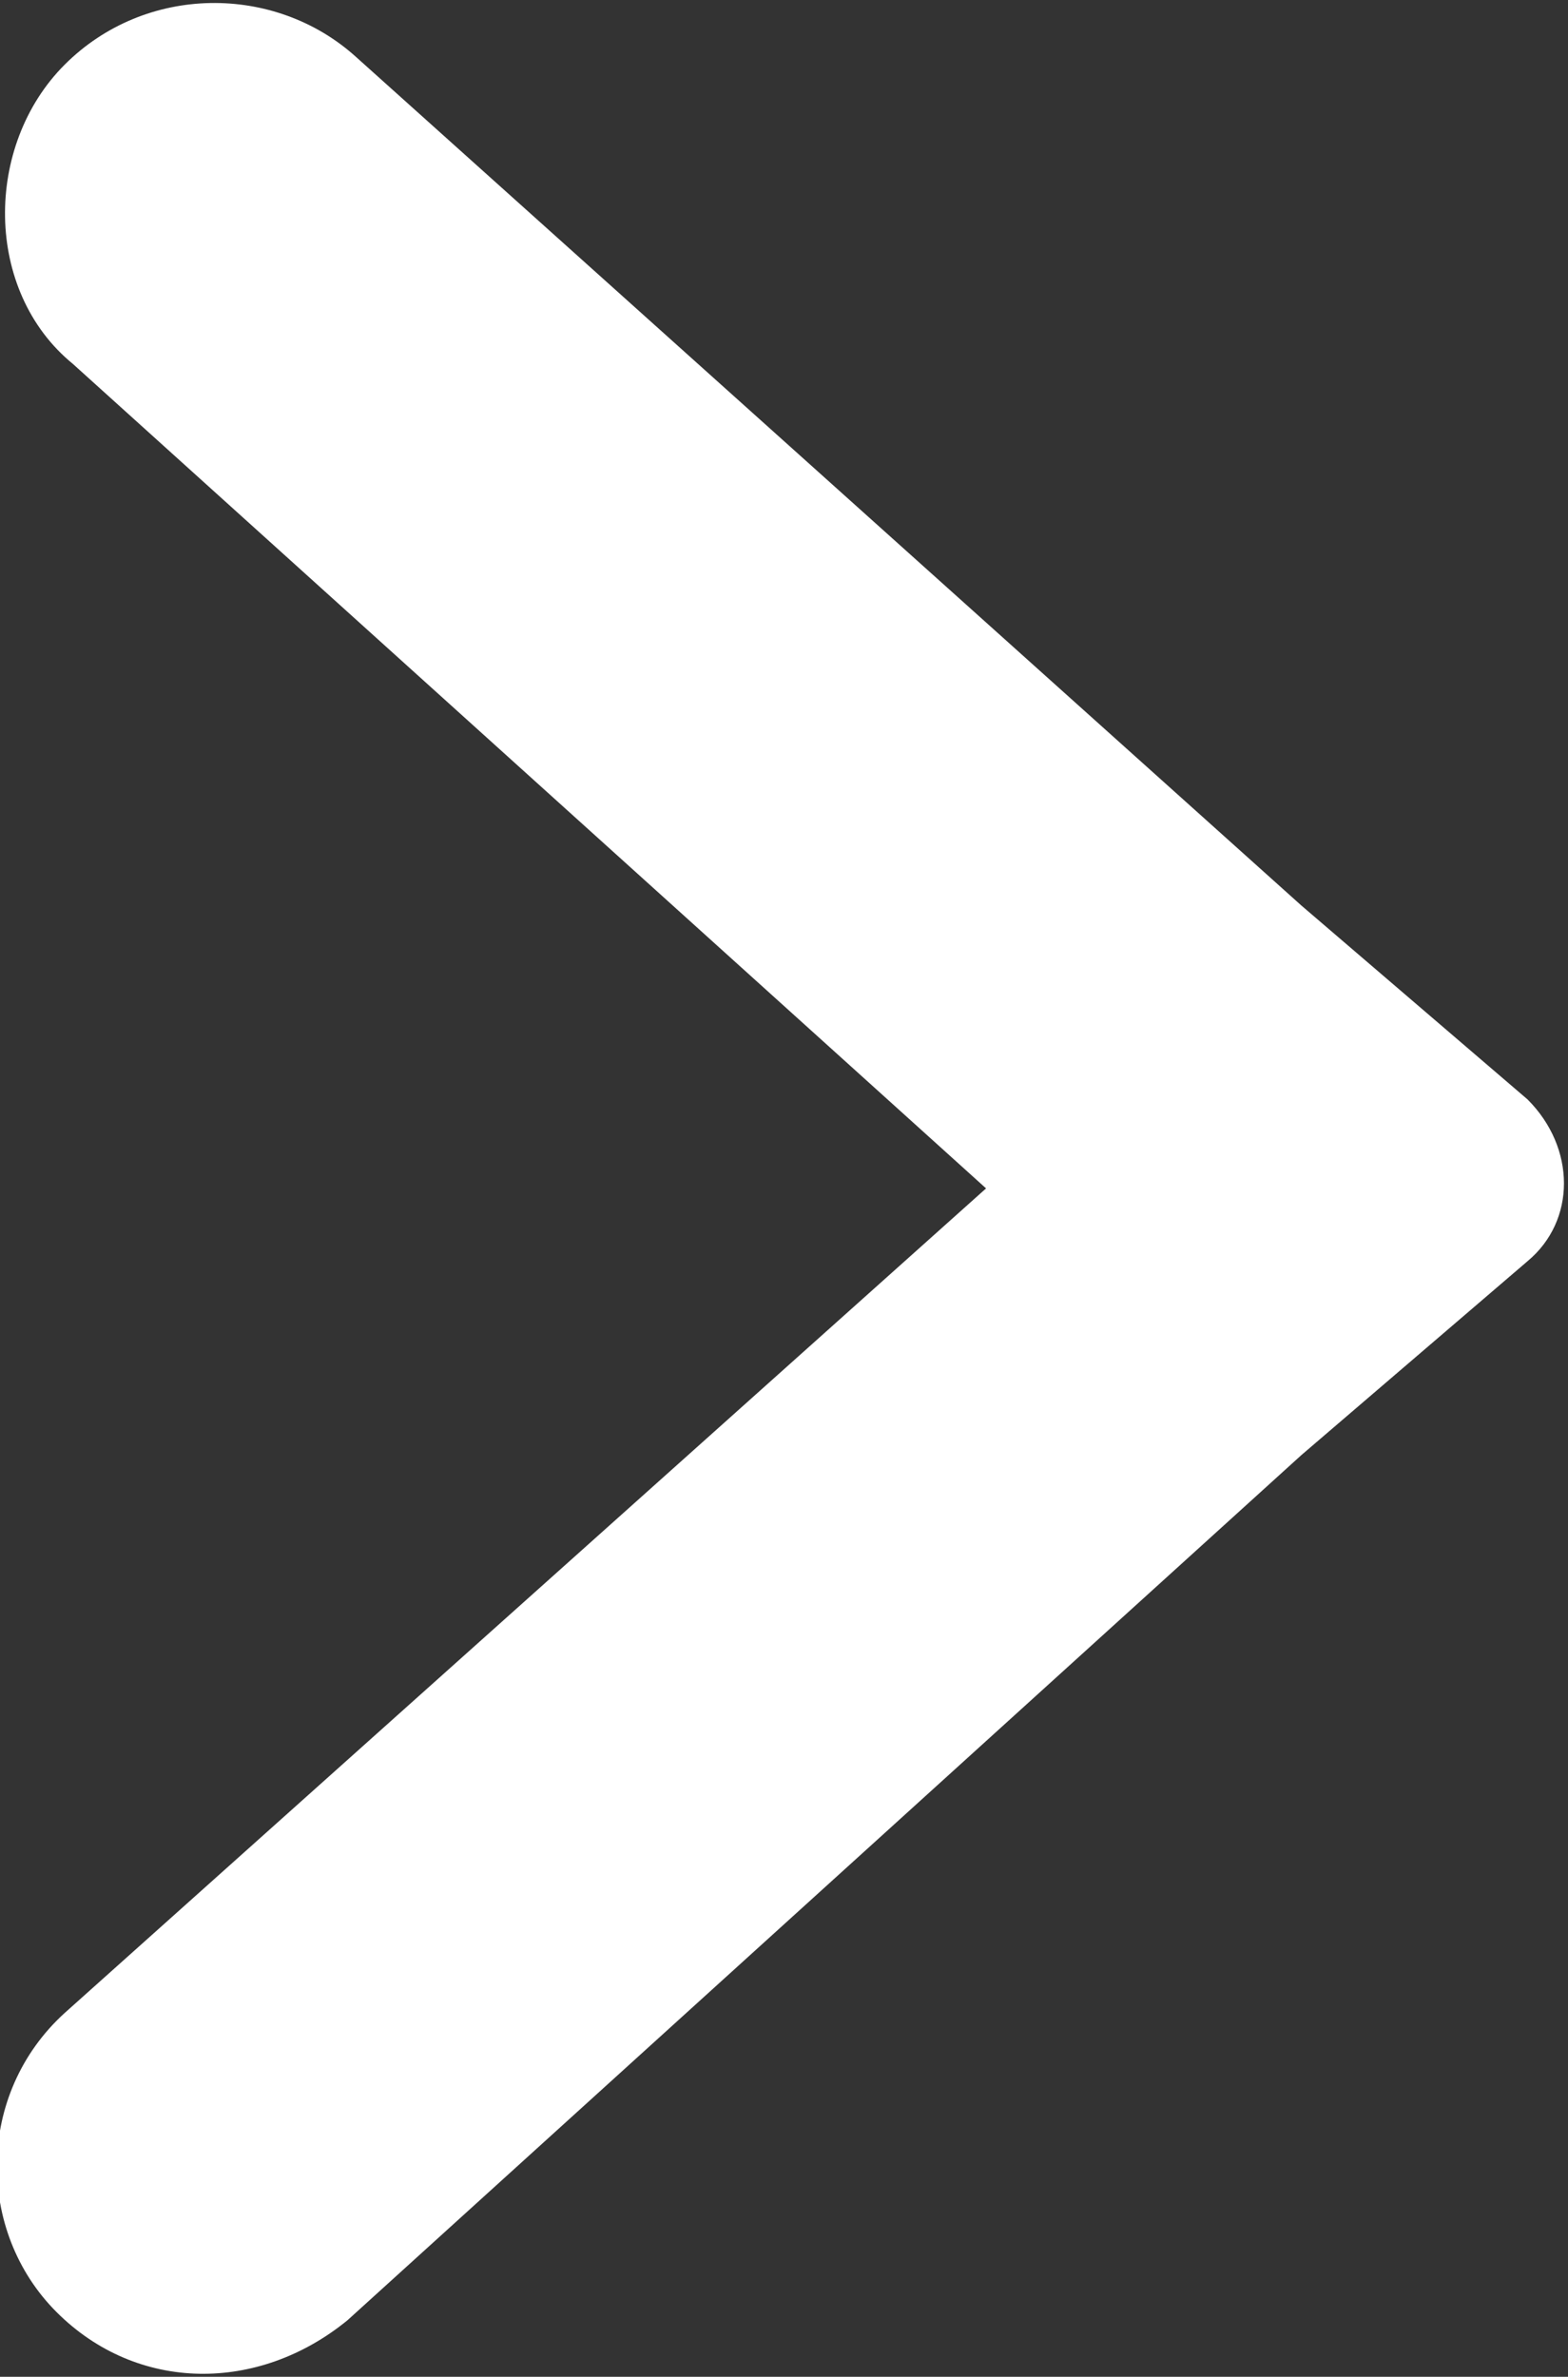 <?xml version="1.0" encoding="utf-8"?>
<!-- Generator: Adobe Illustrator 25.2.0, SVG Export Plug-In . SVG Version: 6.00 Build 0)  -->
<!DOCTYPE svg PUBLIC "-//W3C//DTD SVG 1.1//EN" "http://www.w3.org/Graphics/SVG/1.1/DTD/svg11.dtd">
<svg version="1.1" id="Ebene_1" xmlns:x="http://ns.adobe.com/Extensibility/1.0/" xmlns:i="http://ns.adobe.com/AdobeIllustrator/10.0/" xmlns:graph="http://ns.adobe.com/Graphs/1.0/"
	 xmlns="http://www.w3.org/2000/svg" xmlns:xlink="http://www.w3.org/1999/xlink" x="0px" y="0px" viewBox="0 0 19.4 29.4"
	 style="enable-background:new 0 0 19.4 29.4;" xml:space="preserve">
<rect x="0" y="0" width="19.4" height="29.4" fill="#333333" stroke="none"/>
<style type="text/css">
	.st0{fill:#FFFFFF;}
</style>
<path class="st0" d="M18.9,13.6l-2.8-2.4L4.4,0.7c-1-0.9-2.6-0.9-3.6,0.1l0,0c-1,1-1,2.8,0.1,3.7l11.3,10.2L0.8,24.9
	c-1.1,1-1.1,2.7-0.1,3.7l0,0c1,1,2.5,1,3.6,0.1L16.1,18l2.8-2.4C19.5,15.1,19.5,14.2,18.9,13.6z"/>
</svg>
